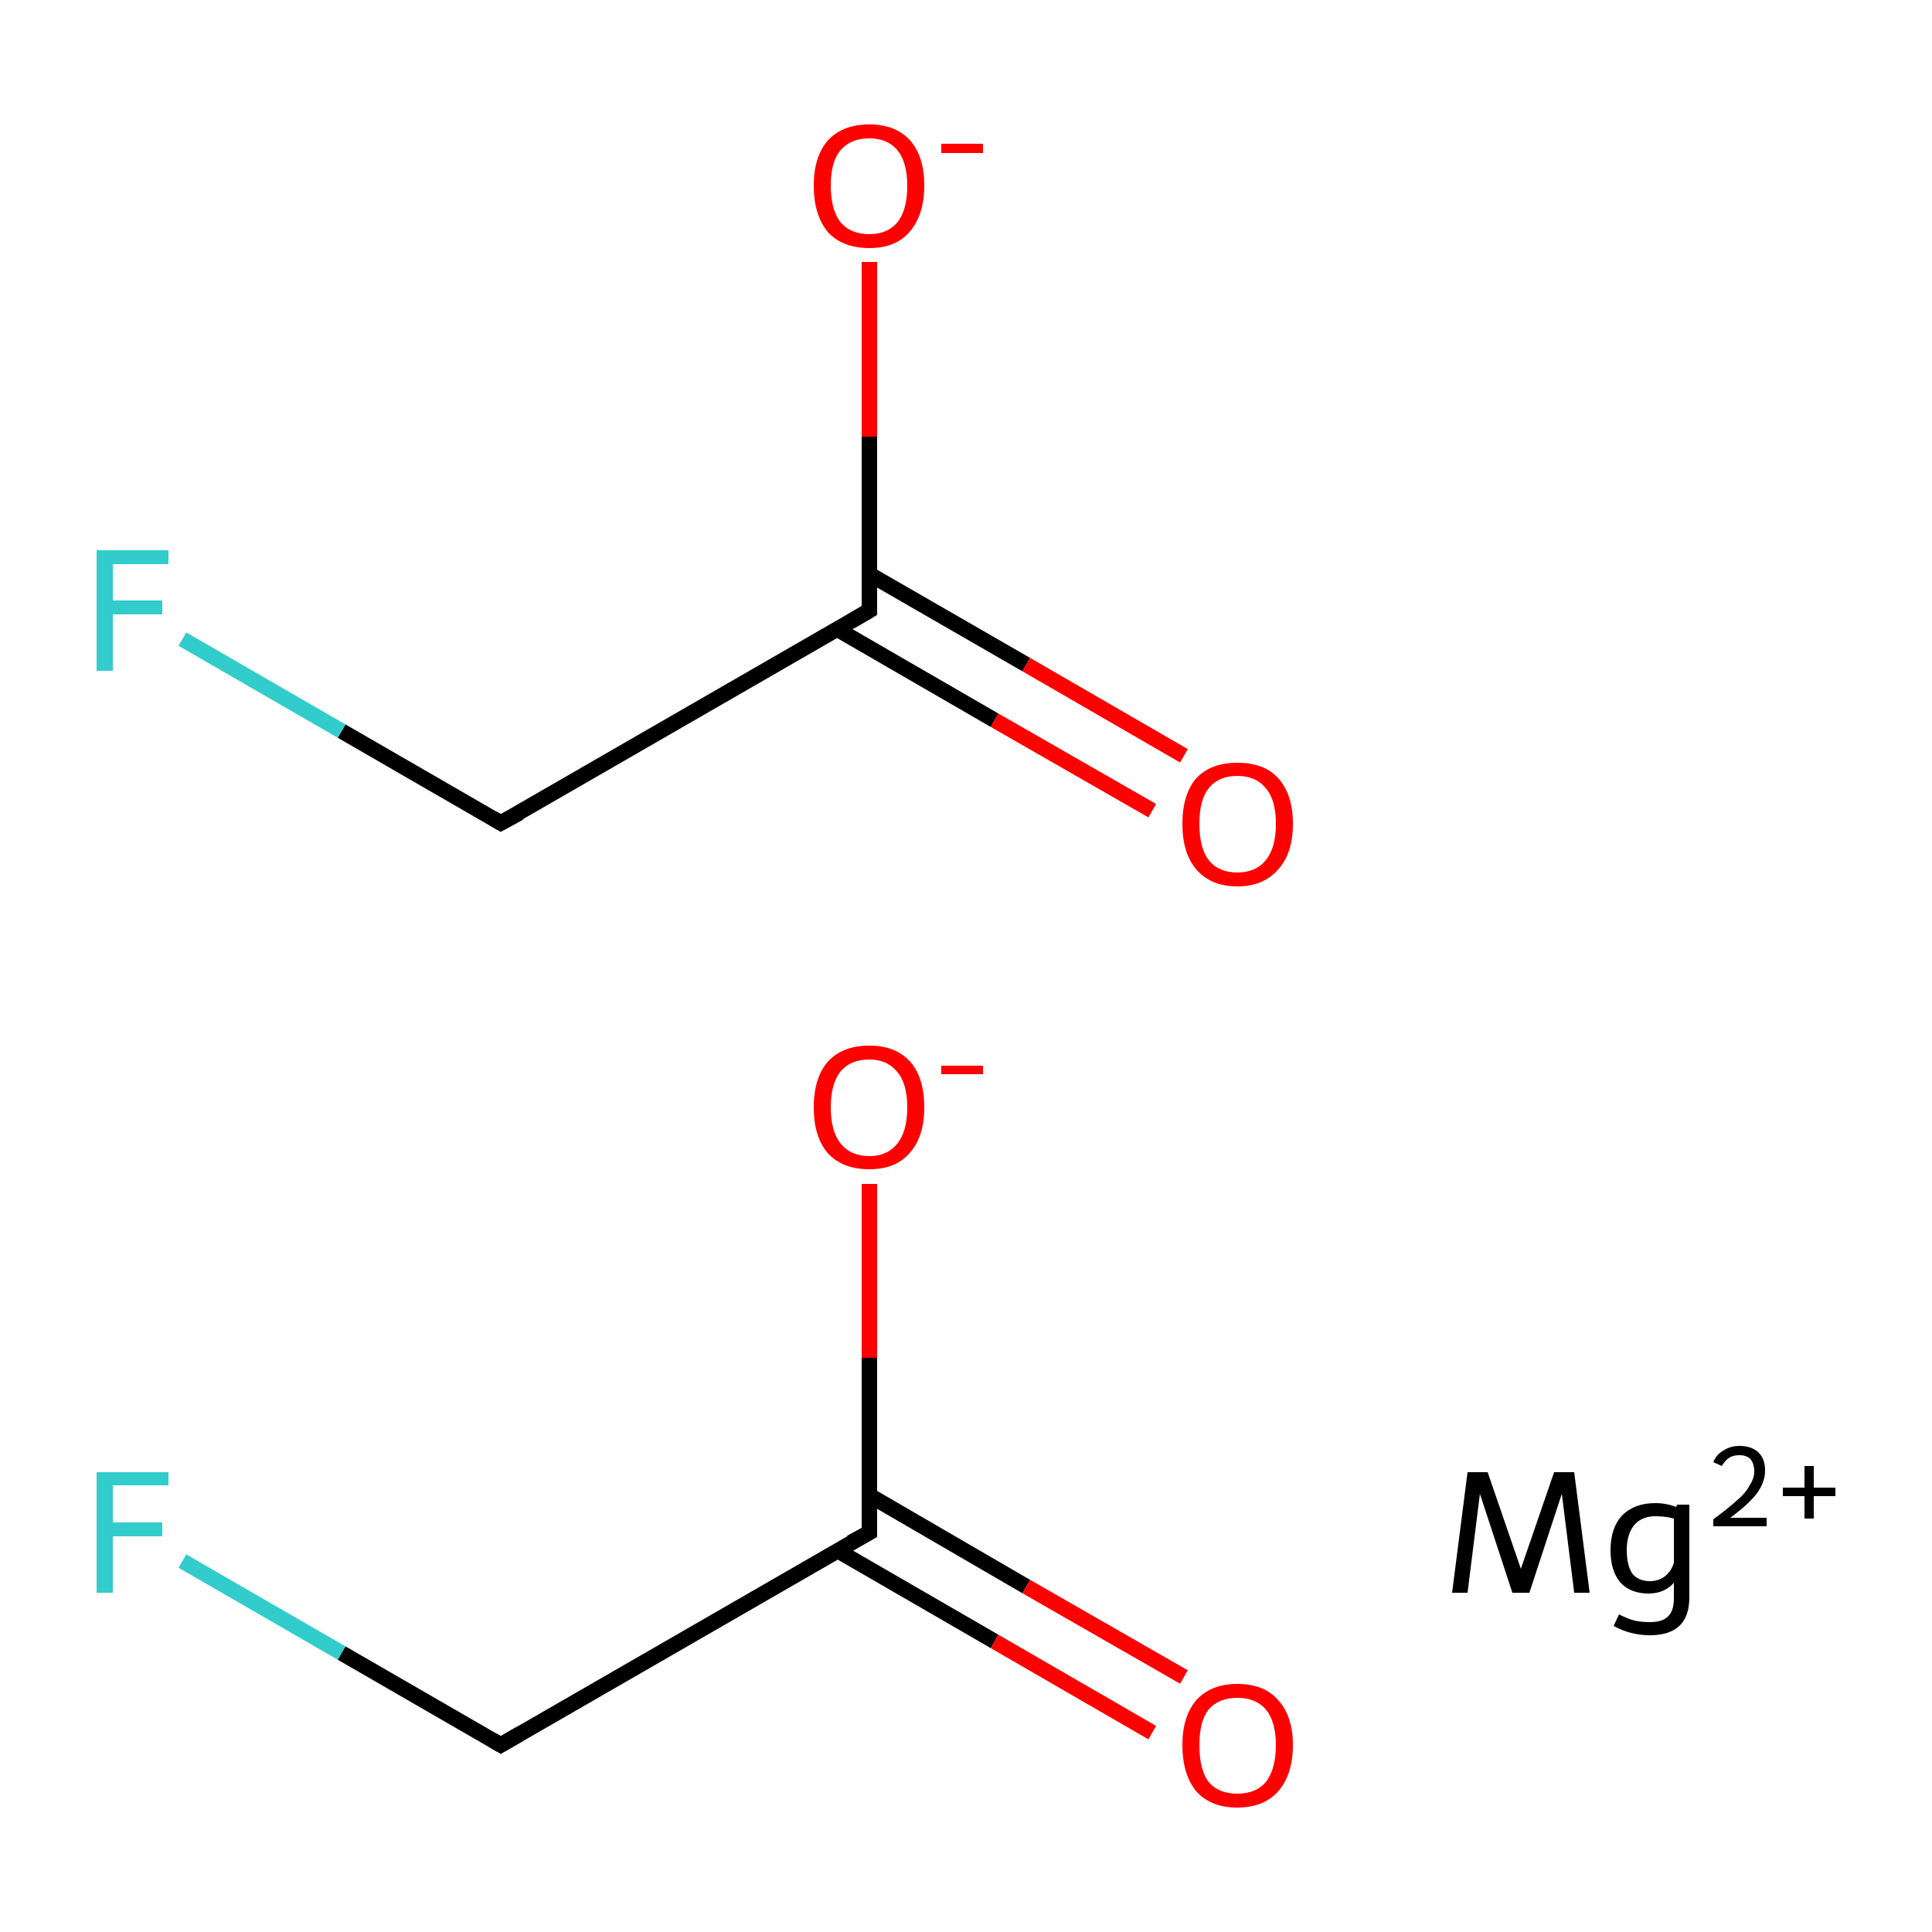 <?xml version='1.0' encoding='iso-8859-1'?>
<svg version='1.1' baseProfile='full'
              xmlns='http://www.w3.org/2000/svg'
                      xmlns:rdkit='http://www.rdkit.org/xml'
                      xmlns:xlink='http://www.w3.org/1999/xlink'
                  xml:space='preserve'
width='250px' height='250px' viewBox='0 0 250 250'>
<!-- END OF HEADER -->
<rect style='opacity:1.0;fill:#FFFFFF;stroke:none' width='250.0' height='250.0' x='0.0' y='0.0'> </rect>
<path class='bond-0 atom-0 atom-1' d='M 64.8,225.8 L 112.5,198.3' style='fill:none;fill-rule:evenodd;stroke:#000000;stroke-width:2.0px;stroke-linecap:butt;stroke-linejoin:miter;stroke-opacity:1' />
<path class='bond-1 atom-0 atom-2' d='M 64.8,225.8 L 44.2,213.9' style='fill:none;fill-rule:evenodd;stroke:#000000;stroke-width:2.0px;stroke-linecap:butt;stroke-linejoin:miter;stroke-opacity:1' />
<path class='bond-1 atom-0 atom-2' d='M 44.2,213.9 L 23.6,202.0' style='fill:none;fill-rule:evenodd;stroke:#33CCCC;stroke-width:2.0px;stroke-linecap:butt;stroke-linejoin:miter;stroke-opacity:1' />
<path class='bond-2 atom-1 atom-3' d='M 108.3,200.6 L 128.7,212.4' style='fill:none;fill-rule:evenodd;stroke:#000000;stroke-width:2.0px;stroke-linecap:butt;stroke-linejoin:miter;stroke-opacity:1' />
<path class='bond-2 atom-1 atom-3' d='M 128.7,212.4 L 149.1,224.2' style='fill:none;fill-rule:evenodd;stroke:#FF0000;stroke-width:2.0px;stroke-linecap:butt;stroke-linejoin:miter;stroke-opacity:1' />
<path class='bond-2 atom-1 atom-3' d='M 112.5,193.5 L 132.8,205.3' style='fill:none;fill-rule:evenodd;stroke:#000000;stroke-width:2.0px;stroke-linecap:butt;stroke-linejoin:miter;stroke-opacity:1' />
<path class='bond-2 atom-1 atom-3' d='M 132.8,205.3 L 153.2,217.0' style='fill:none;fill-rule:evenodd;stroke:#FF0000;stroke-width:2.0px;stroke-linecap:butt;stroke-linejoin:miter;stroke-opacity:1' />
<path class='bond-3 atom-1 atom-4' d='M 112.5,198.3 L 112.5,175.7' style='fill:none;fill-rule:evenodd;stroke:#000000;stroke-width:2.0px;stroke-linecap:butt;stroke-linejoin:miter;stroke-opacity:1' />
<path class='bond-3 atom-1 atom-4' d='M 112.5,175.7 L 112.5,153.2' style='fill:none;fill-rule:evenodd;stroke:#FF0000;stroke-width:2.0px;stroke-linecap:butt;stroke-linejoin:miter;stroke-opacity:1' />
<path class='bond-4 atom-5 atom-6' d='M 64.8,106.5 L 112.5,79.0' style='fill:none;fill-rule:evenodd;stroke:#000000;stroke-width:2.0px;stroke-linecap:butt;stroke-linejoin:miter;stroke-opacity:1' />
<path class='bond-5 atom-5 atom-7' d='M 64.8,106.5 L 44.2,94.6' style='fill:none;fill-rule:evenodd;stroke:#000000;stroke-width:2.0px;stroke-linecap:butt;stroke-linejoin:miter;stroke-opacity:1' />
<path class='bond-5 atom-5 atom-7' d='M 44.2,94.6 L 23.6,82.7' style='fill:none;fill-rule:evenodd;stroke:#33CCCC;stroke-width:2.0px;stroke-linecap:butt;stroke-linejoin:miter;stroke-opacity:1' />
<path class='bond-6 atom-6 atom-8' d='M 108.3,81.4 L 128.7,93.2' style='fill:none;fill-rule:evenodd;stroke:#000000;stroke-width:2.0px;stroke-linecap:butt;stroke-linejoin:miter;stroke-opacity:1' />
<path class='bond-6 atom-6 atom-8' d='M 128.7,93.2 L 149.1,104.9' style='fill:none;fill-rule:evenodd;stroke:#FF0000;stroke-width:2.0px;stroke-linecap:butt;stroke-linejoin:miter;stroke-opacity:1' />
<path class='bond-6 atom-6 atom-8' d='M 112.5,74.3 L 132.8,86.0' style='fill:none;fill-rule:evenodd;stroke:#000000;stroke-width:2.0px;stroke-linecap:butt;stroke-linejoin:miter;stroke-opacity:1' />
<path class='bond-6 atom-6 atom-8' d='M 132.8,86.0 L 153.2,97.8' style='fill:none;fill-rule:evenodd;stroke:#FF0000;stroke-width:2.0px;stroke-linecap:butt;stroke-linejoin:miter;stroke-opacity:1' />
<path class='bond-7 atom-6 atom-9' d='M 112.5,79.0 L 112.5,56.5' style='fill:none;fill-rule:evenodd;stroke:#000000;stroke-width:2.0px;stroke-linecap:butt;stroke-linejoin:miter;stroke-opacity:1' />
<path class='bond-7 atom-6 atom-9' d='M 112.5,56.5 L 112.5,33.9' style='fill:none;fill-rule:evenodd;stroke:#FF0000;stroke-width:2.0px;stroke-linecap:butt;stroke-linejoin:miter;stroke-opacity:1' />
<path d='M 67.2,224.4 L 64.8,225.8 L 63.8,225.2' style='fill:none;stroke:#000000;stroke-width:2.0px;stroke-linecap:butt;stroke-linejoin:miter;stroke-opacity:1;' />
<path d='M 110.1,199.6 L 112.5,198.3 L 112.5,197.1' style='fill:none;stroke:#000000;stroke-width:2.0px;stroke-linecap:butt;stroke-linejoin:miter;stroke-opacity:1;' />
<path d='M 67.2,105.2 L 64.8,106.5 L 63.8,105.9' style='fill:none;stroke:#000000;stroke-width:2.0px;stroke-linecap:butt;stroke-linejoin:miter;stroke-opacity:1;' />
<path d='M 110.1,80.4 L 112.5,79.0 L 112.5,77.9' style='fill:none;stroke:#000000;stroke-width:2.0px;stroke-linecap:butt;stroke-linejoin:miter;stroke-opacity:1;' />
<path class='atom-2' d='M 12.5 190.5
L 21.8 190.5
L 21.8 192.2
L 14.6 192.2
L 14.6 197.0
L 21.0 197.0
L 21.0 198.8
L 14.6 198.8
L 14.6 206.1
L 12.5 206.1
L 12.5 190.5
' fill='#33CCCC'/>
<path class='atom-3' d='M 153.0 225.8
Q 153.0 222.1, 154.8 220.0
Q 156.7 217.9, 160.1 217.9
Q 163.6 217.9, 165.4 220.0
Q 167.3 222.1, 167.3 225.8
Q 167.3 229.6, 165.4 231.8
Q 163.5 233.9, 160.1 233.9
Q 156.7 233.9, 154.8 231.8
Q 153.0 229.6, 153.0 225.8
M 160.1 232.1
Q 162.5 232.1, 163.8 230.6
Q 165.1 228.9, 165.1 225.8
Q 165.1 222.8, 163.8 221.2
Q 162.5 219.7, 160.1 219.7
Q 157.7 219.7, 156.4 221.2
Q 155.2 222.7, 155.2 225.8
Q 155.2 229.0, 156.4 230.6
Q 157.7 232.1, 160.1 232.1
' fill='#FF0000'/>
<path class='atom-4' d='M 105.3 143.3
Q 105.3 139.5, 107.1 137.4
Q 109.0 135.3, 112.5 135.3
Q 115.9 135.3, 117.8 137.4
Q 119.6 139.5, 119.6 143.3
Q 119.6 147.1, 117.7 149.2
Q 115.9 151.3, 112.5 151.3
Q 109.0 151.3, 107.1 149.2
Q 105.3 147.1, 105.3 143.3
M 112.5 149.6
Q 114.8 149.6, 116.1 148.0
Q 117.4 146.4, 117.4 143.3
Q 117.4 140.2, 116.1 138.7
Q 114.8 137.1, 112.5 137.1
Q 110.1 137.1, 108.8 138.6
Q 107.5 140.2, 107.5 143.3
Q 107.5 146.4, 108.8 148.0
Q 110.1 149.6, 112.5 149.6
' fill='#FF0000'/>
<path class='atom-4' d='M 121.8 137.9
L 127.2 137.9
L 127.2 139.0
L 121.8 139.0
L 121.8 137.9
' fill='#FF0000'/>
<path class='atom-7' d='M 12.5 71.2
L 21.8 71.2
L 21.8 73.0
L 14.6 73.0
L 14.6 77.7
L 21.0 77.7
L 21.0 79.5
L 14.6 79.5
L 14.6 86.8
L 12.5 86.8
L 12.5 71.2
' fill='#33CCCC'/>
<path class='atom-8' d='M 153.0 106.6
Q 153.0 102.8, 154.8 100.7
Q 156.7 98.7, 160.1 98.7
Q 163.6 98.7, 165.4 100.7
Q 167.3 102.8, 167.3 106.6
Q 167.3 110.4, 165.4 112.5
Q 163.5 114.7, 160.1 114.7
Q 156.7 114.7, 154.8 112.5
Q 153.0 110.4, 153.0 106.6
M 160.1 112.9
Q 162.5 112.9, 163.8 111.3
Q 165.1 109.7, 165.1 106.6
Q 165.1 103.5, 163.8 102.0
Q 162.5 100.4, 160.1 100.4
Q 157.7 100.4, 156.4 102.0
Q 155.2 103.5, 155.2 106.6
Q 155.2 109.7, 156.4 111.3
Q 157.7 112.9, 160.1 112.9
' fill='#FF0000'/>
<path class='atom-9' d='M 105.3 24.0
Q 105.3 20.3, 107.1 18.2
Q 109.0 16.1, 112.5 16.1
Q 115.9 16.1, 117.8 18.2
Q 119.6 20.3, 119.6 24.0
Q 119.6 27.8, 117.7 30.0
Q 115.9 32.1, 112.5 32.1
Q 109.0 32.1, 107.1 30.0
Q 105.3 27.8, 105.3 24.0
M 112.5 30.3
Q 114.8 30.3, 116.1 28.8
Q 117.4 27.2, 117.4 24.0
Q 117.4 21.0, 116.1 19.4
Q 114.8 17.9, 112.5 17.9
Q 110.1 17.9, 108.8 19.4
Q 107.5 20.9, 107.5 24.0
Q 107.5 27.2, 108.8 28.8
Q 110.1 30.3, 112.5 30.3
' fill='#FF0000'/>
<path class='atom-9' d='M 121.8 18.6
L 127.2 18.6
L 127.2 19.8
L 121.8 19.8
L 121.8 18.6
' fill='#FF0000'/>
<path class='atom-10' d='M 205.7 206.1
L 203.7 206.1
L 202.1 193.3
L 197.9 206.1
L 195.7 206.1
L 191.5 193.3
L 189.9 206.1
L 187.9 206.1
L 189.9 190.5
L 192.5 190.5
L 196.8 203.0
L 201.1 190.5
L 203.7 190.5
L 205.7 206.1
' fill='#000000'/>
<path class='atom-10' d='M 218.6 194.7
L 218.6 206.7
Q 218.6 211.6, 213.5 211.6
Q 211.0 211.6, 208.8 210.4
L 209.5 208.9
Q 210.7 209.5, 211.5 209.7
Q 212.4 209.9, 213.5 209.9
Q 215.1 209.9, 215.8 209.2
Q 216.6 208.5, 216.6 206.8
L 216.6 204.8
Q 215.4 206.2, 213.3 206.2
Q 211.0 206.2, 209.7 204.8
Q 208.4 203.3, 208.4 200.6
Q 208.4 197.7, 209.9 196.1
Q 211.5 194.5, 214.2 194.5
Q 215.6 194.5, 216.9 195.0
L 217.0 194.7
L 218.6 194.7
M 213.5 204.6
Q 214.6 204.6, 215.4 204.0
Q 216.3 203.3, 216.6 202.2
L 216.6 196.5
Q 215.5 196.2, 214.2 196.2
Q 212.5 196.2, 211.5 197.3
Q 210.5 198.5, 210.5 200.6
Q 210.5 202.5, 211.2 203.6
Q 212.0 204.6, 213.5 204.6
' fill='#000000'/>
<path class='atom-10' d='M 221.7 189.2
Q 222.1 188.2, 223.0 187.7
Q 223.9 187.1, 225.1 187.1
Q 226.7 187.1, 227.6 188.0
Q 228.4 188.8, 228.4 190.3
Q 228.4 191.8, 227.3 193.3
Q 226.2 194.7, 223.9 196.4
L 228.6 196.4
L 228.6 197.5
L 221.7 197.5
L 221.7 196.6
Q 223.6 195.2, 224.7 194.2
Q 225.9 193.2, 226.4 192.2
Q 227.0 191.3, 227.0 190.4
Q 227.0 189.4, 226.5 188.8
Q 226.0 188.3, 225.1 188.3
Q 224.3 188.3, 223.8 188.6
Q 223.2 189.0, 222.8 189.7
L 221.7 189.2
' fill='#000000'/>
<path class='atom-10' d='M 230.7 192.5
L 233.5 192.5
L 233.5 189.7
L 234.7 189.7
L 234.7 192.5
L 237.5 192.5
L 237.5 193.6
L 234.7 193.6
L 234.7 196.5
L 233.5 196.5
L 233.5 193.6
L 230.7 193.6
L 230.7 192.5
' fill='#000000'/>
</svg>
